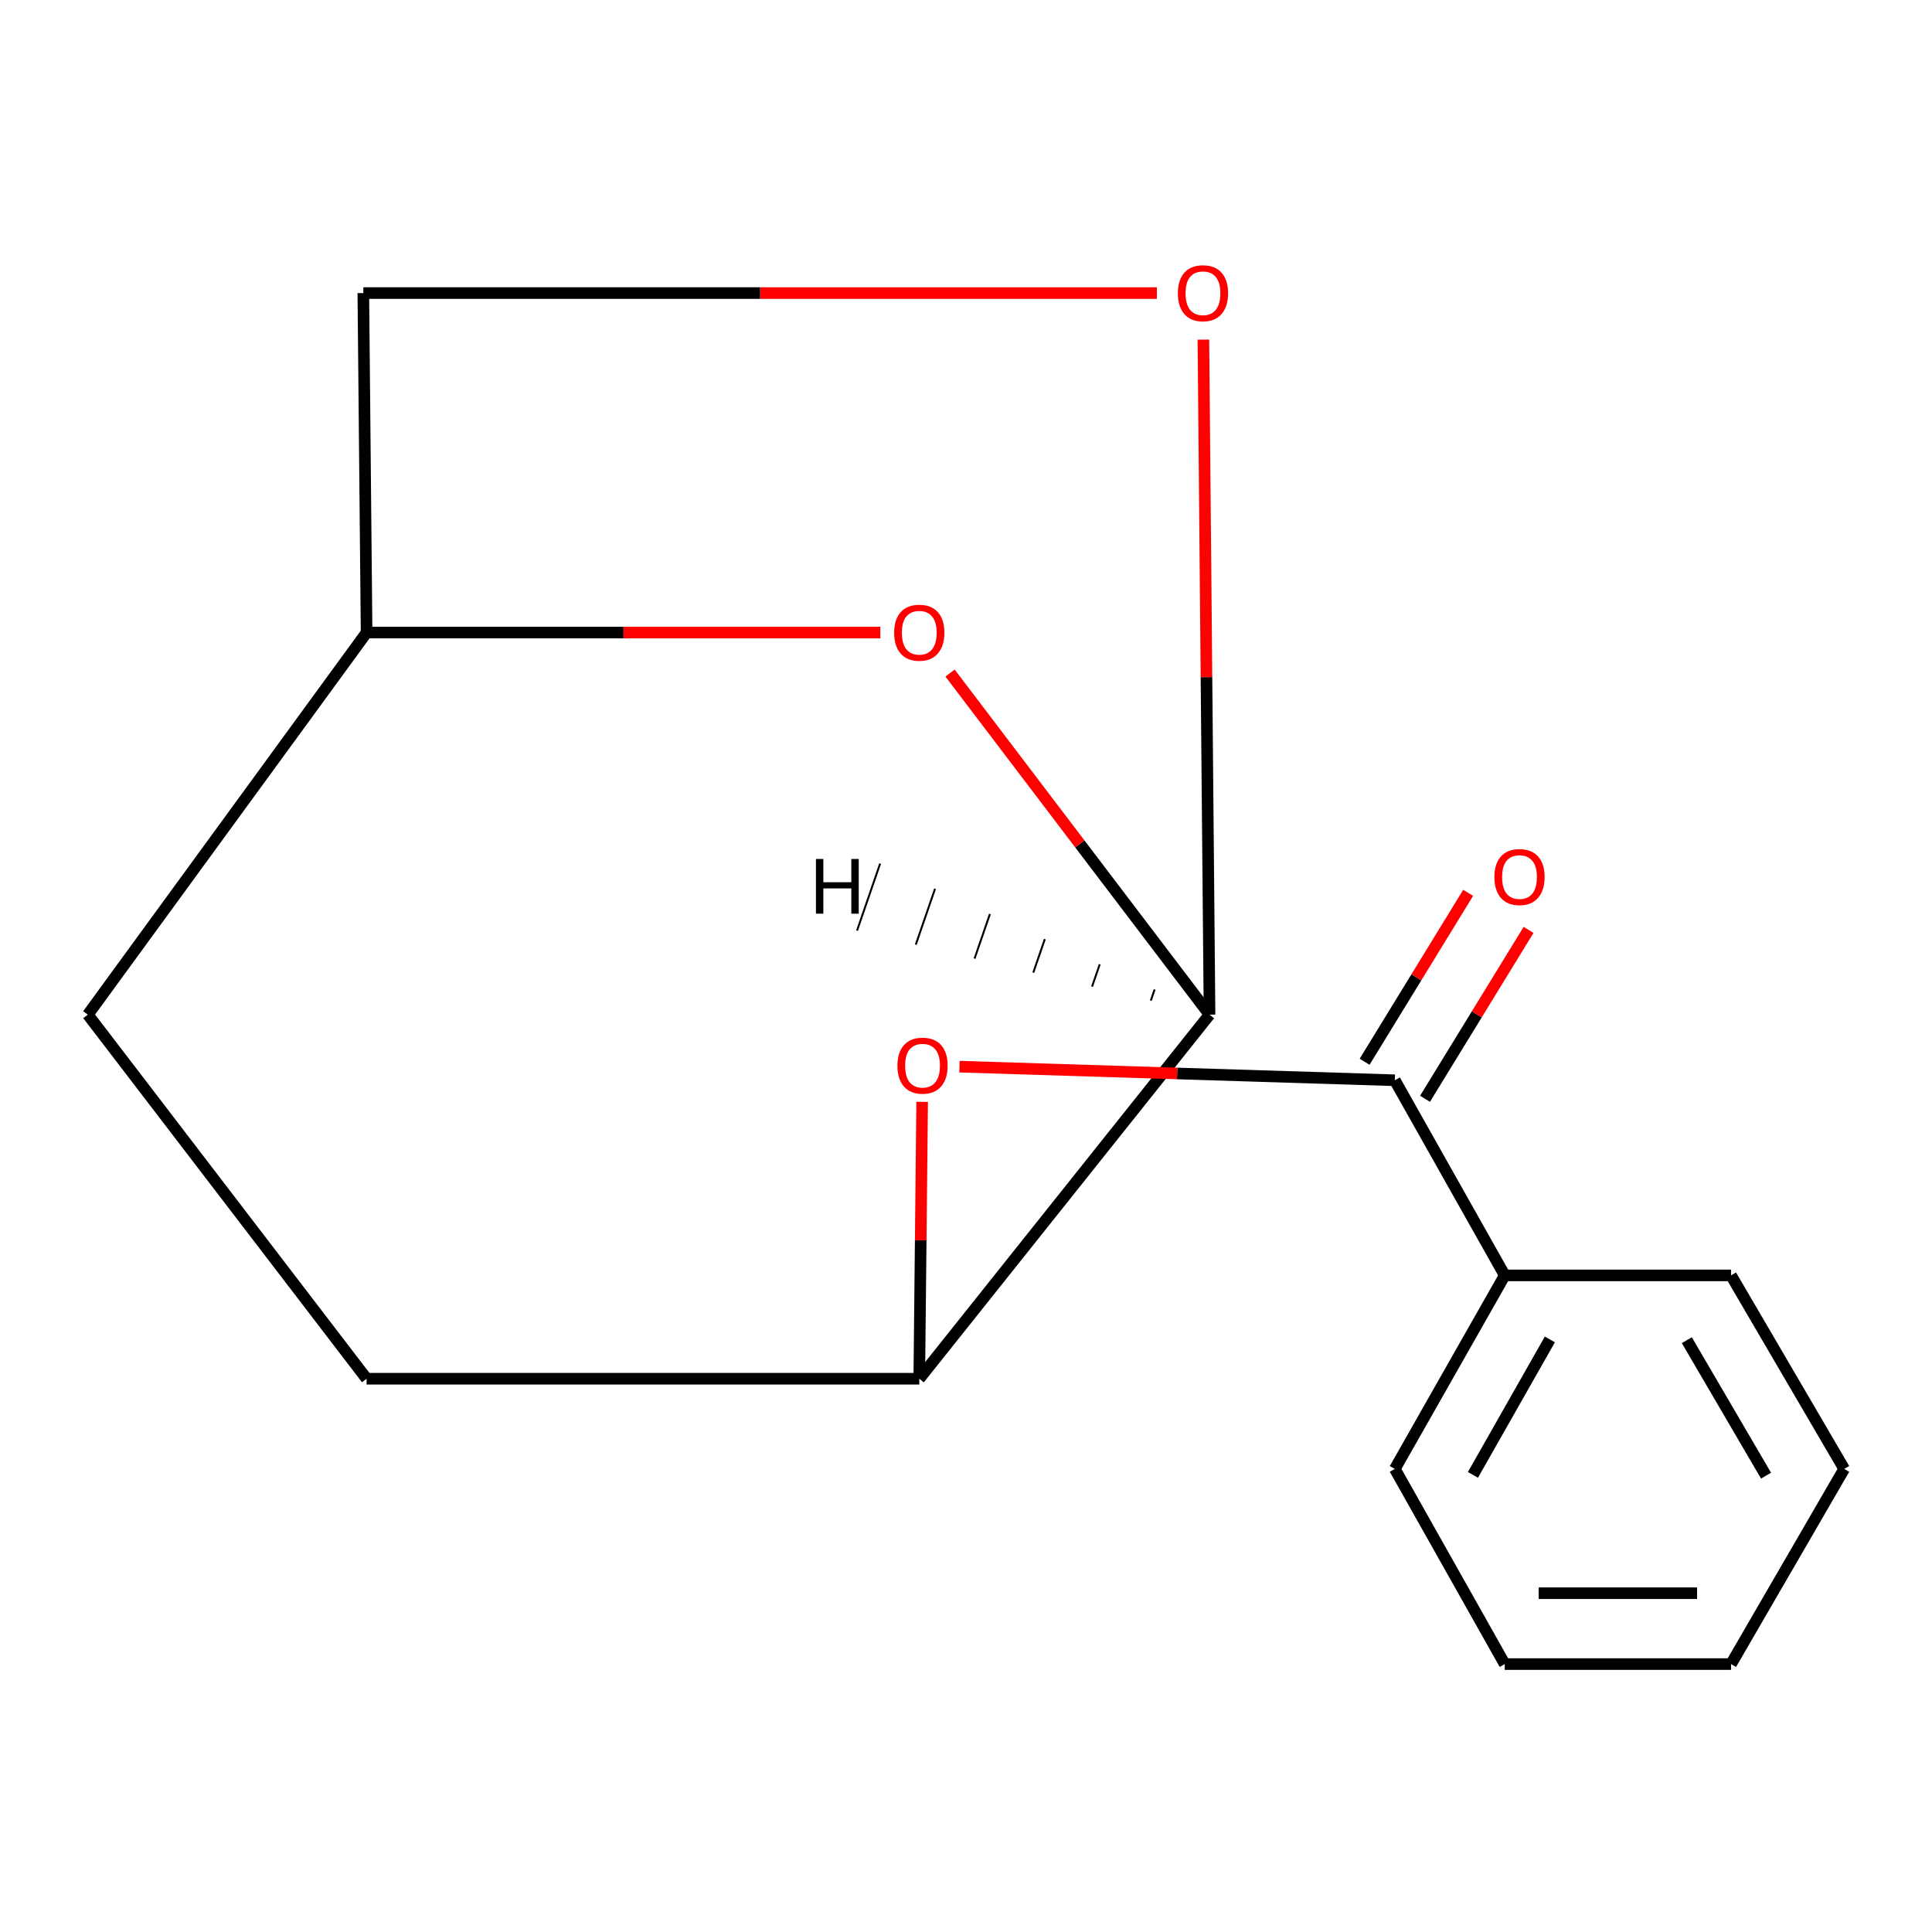 <?xml version='1.0' encoding='iso-8859-1'?>
<svg version='1.1' baseProfile='full'
              xmlns='http://www.w3.org/2000/svg'
                      xmlns:rdkit='http://www.rdkit.org/xml'
                      xmlns:xlink='http://www.w3.org/1999/xlink'
                  xml:space='preserve'
width='1000px' height='1000px' viewBox='0 0 1000 1000'>
<!-- END OF HEADER -->
<rect style='opacity:1.0;fill:#FFFFFF;stroke:none' width='1000' height='1000' x='0' y='0'> </rect>
<path class='bond-1' d='M 626.057,525.175 L 558.899,436.777' style='fill:none;fill-rule:evenodd;stroke:#000000;stroke-width:6px;stroke-linecap:butt;stroke-linejoin:miter;stroke-opacity:1' />
<path class='bond-1' d='M 558.899,436.777 L 491.742,348.378' style='fill:none;fill-rule:evenodd;stroke:#FF0000;stroke-width:6px;stroke-linecap:butt;stroke-linejoin:miter;stroke-opacity:1' />
<path class='bond-3' d='M 626.057,525.175 L 624.465,350.482' style='fill:none;fill-rule:evenodd;stroke:#000000;stroke-width:6px;stroke-linecap:butt;stroke-linejoin:miter;stroke-opacity:1' />
<path class='bond-3' d='M 624.465,350.482 L 622.873,175.79' style='fill:none;fill-rule:evenodd;stroke:#FF0000;stroke-width:6px;stroke-linecap:butt;stroke-linejoin:miter;stroke-opacity:1' />
<path class='bond-4' d='M 626.057,525.175 L 475.812,713.628' style='fill:none;fill-rule:evenodd;stroke:#000000;stroke-width:6px;stroke-linecap:butt;stroke-linejoin:miter;stroke-opacity:1' />
<path class='bond-19' d='M 597.64,512.146 L 595.648,517.925' style='fill:none;fill-rule:evenodd;stroke:#000000;stroke-width:1.0px;stroke-linecap:butt;stroke-linejoin:miter;stroke-opacity:1' />
<path class='bond-19' d='M 569.223,499.116 L 565.239,510.675' style='fill:none;fill-rule:evenodd;stroke:#000000;stroke-width:1.0px;stroke-linecap:butt;stroke-linejoin:miter;stroke-opacity:1' />
<path class='bond-19' d='M 540.807,486.087 L 534.83,503.426' style='fill:none;fill-rule:evenodd;stroke:#000000;stroke-width:1.0px;stroke-linecap:butt;stroke-linejoin:miter;stroke-opacity:1' />
<path class='bond-19' d='M 512.39,473.058 L 504.421,496.176' style='fill:none;fill-rule:evenodd;stroke:#000000;stroke-width:1.0px;stroke-linecap:butt;stroke-linejoin:miter;stroke-opacity:1' />
<path class='bond-19' d='M 483.974,460.028 L 474.012,488.926' style='fill:none;fill-rule:evenodd;stroke:#000000;stroke-width:1.0px;stroke-linecap:butt;stroke-linejoin:miter;stroke-opacity:1' />
<path class='bond-19' d='M 455.557,446.999 L 443.603,481.676' style='fill:none;fill-rule:evenodd;stroke:#000000;stroke-width:1.0px;stroke-linecap:butt;stroke-linejoin:miter;stroke-opacity:1' />
<path class='bond-0' d='M 721.954,559.145 L 609.286,555.623' style='fill:none;fill-rule:evenodd;stroke:#000000;stroke-width:6px;stroke-linecap:butt;stroke-linejoin:miter;stroke-opacity:1' />
<path class='bond-0' d='M 609.286,555.623 L 496.617,552.101' style='fill:none;fill-rule:evenodd;stroke:#FF0000;stroke-width:6px;stroke-linecap:butt;stroke-linejoin:miter;stroke-opacity:1' />
<path class='bond-5' d='M 737.59,568.73 L 764.387,525.018' style='fill:none;fill-rule:evenodd;stroke:#000000;stroke-width:6px;stroke-linecap:butt;stroke-linejoin:miter;stroke-opacity:1' />
<path class='bond-5' d='M 764.387,525.018 L 791.185,481.306' style='fill:none;fill-rule:evenodd;stroke:#FF0000;stroke-width:6px;stroke-linecap:butt;stroke-linejoin:miter;stroke-opacity:1' />
<path class='bond-5' d='M 706.318,549.559 L 733.116,505.847' style='fill:none;fill-rule:evenodd;stroke:#000000;stroke-width:6px;stroke-linecap:butt;stroke-linejoin:miter;stroke-opacity:1' />
<path class='bond-5' d='M 733.116,505.847 L 759.914,462.135' style='fill:none;fill-rule:evenodd;stroke:#FF0000;stroke-width:6px;stroke-linecap:butt;stroke-linejoin:miter;stroke-opacity:1' />
<path class='bond-6' d='M 721.954,559.145 L 778.849,660.137' style='fill:none;fill-rule:evenodd;stroke:#000000;stroke-width:6px;stroke-linecap:butt;stroke-linejoin:miter;stroke-opacity:1' />
<path class='bond-8' d='M 455.66,327.409 L 322.705,327.409' style='fill:none;fill-rule:evenodd;stroke:#FF0000;stroke-width:6px;stroke-linecap:butt;stroke-linejoin:miter;stroke-opacity:1' />
<path class='bond-8' d='M 322.705,327.409 L 189.749,327.409' style='fill:none;fill-rule:evenodd;stroke:#000000;stroke-width:6px;stroke-linecap:butt;stroke-linejoin:miter;stroke-opacity:1' />
<path class='bond-2' d='M 477.307,570.316 L 476.559,641.972' style='fill:none;fill-rule:evenodd;stroke:#FF0000;stroke-width:6px;stroke-linecap:butt;stroke-linejoin:miter;stroke-opacity:1' />
<path class='bond-2' d='M 476.559,641.972 L 475.812,713.628' style='fill:none;fill-rule:evenodd;stroke:#000000;stroke-width:6px;stroke-linecap:butt;stroke-linejoin:miter;stroke-opacity:1' />
<path class='bond-9' d='M 598.789,151.692 L 393.423,151.692' style='fill:none;fill-rule:evenodd;stroke:#FF0000;stroke-width:6px;stroke-linecap:butt;stroke-linejoin:miter;stroke-opacity:1' />
<path class='bond-9' d='M 393.423,151.692 L 188.058,151.692' style='fill:none;fill-rule:evenodd;stroke:#000000;stroke-width:6px;stroke-linecap:butt;stroke-linejoin:miter;stroke-opacity:1' />
<path class='bond-7' d='M 475.812,713.628 L 189.749,713.628' style='fill:none;fill-rule:evenodd;stroke:#000000;stroke-width:6px;stroke-linecap:butt;stroke-linejoin:miter;stroke-opacity:1' />
<path class='bond-11' d='M 778.849,660.137 L 721.954,760.314' style='fill:none;fill-rule:evenodd;stroke:#000000;stroke-width:6px;stroke-linecap:butt;stroke-linejoin:miter;stroke-opacity:1' />
<path class='bond-11' d='M 802.209,693.278 L 762.383,763.401' style='fill:none;fill-rule:evenodd;stroke:#000000;stroke-width:6px;stroke-linecap:butt;stroke-linejoin:miter;stroke-opacity:1' />
<path class='bond-12' d='M 778.849,660.137 L 895.98,660.137' style='fill:none;fill-rule:evenodd;stroke:#000000;stroke-width:6px;stroke-linecap:butt;stroke-linejoin:miter;stroke-opacity:1' />
<path class='bond-10' d='M 189.749,713.628 L 45.455,525.175' style='fill:none;fill-rule:evenodd;stroke:#000000;stroke-width:6px;stroke-linecap:butt;stroke-linejoin:miter;stroke-opacity:1' />
<path class='bond-16' d='M 189.749,327.409 L 188.058,151.692' style='fill:none;fill-rule:evenodd;stroke:#000000;stroke-width:6px;stroke-linecap:butt;stroke-linejoin:miter;stroke-opacity:1' />
<path class='bond-17' d='M 189.749,327.409 L 45.455,525.175' style='fill:none;fill-rule:evenodd;stroke:#000000;stroke-width:6px;stroke-linecap:butt;stroke-linejoin:miter;stroke-opacity:1' />
<path class='bond-13' d='M 721.954,760.314 L 778.849,861.326' style='fill:none;fill-rule:evenodd;stroke:#000000;stroke-width:6px;stroke-linecap:butt;stroke-linejoin:miter;stroke-opacity:1' />
<path class='bond-14' d='M 895.98,660.137 L 954.545,760.314' style='fill:none;fill-rule:evenodd;stroke:#000000;stroke-width:6px;stroke-linecap:butt;stroke-linejoin:miter;stroke-opacity:1' />
<path class='bond-14' d='M 873.099,693.676 L 914.095,763.799' style='fill:none;fill-rule:evenodd;stroke:#000000;stroke-width:6px;stroke-linecap:butt;stroke-linejoin:miter;stroke-opacity:1' />
<path class='bond-18' d='M 778.849,861.326 L 895.98,861.326' style='fill:none;fill-rule:evenodd;stroke:#000000;stroke-width:6px;stroke-linecap:butt;stroke-linejoin:miter;stroke-opacity:1' />
<path class='bond-18' d='M 796.418,824.646 L 878.41,824.646' style='fill:none;fill-rule:evenodd;stroke:#000000;stroke-width:6px;stroke-linecap:butt;stroke-linejoin:miter;stroke-opacity:1' />
<path class='bond-15' d='M 954.545,760.314 L 895.98,861.326' style='fill:none;fill-rule:evenodd;stroke:#000000;stroke-width:6px;stroke-linecap:butt;stroke-linejoin:miter;stroke-opacity:1' />
<path  class='atom-2' d='M 462.812 327.489
Q 462.812 320.689, 466.172 316.889
Q 469.532 313.089, 475.812 313.089
Q 482.092 313.089, 485.452 316.889
Q 488.812 320.689, 488.812 327.489
Q 488.812 334.369, 485.412 338.289
Q 482.012 342.169, 475.812 342.169
Q 469.572 342.169, 466.172 338.289
Q 462.812 334.409, 462.812 327.489
M 475.812 338.969
Q 480.132 338.969, 482.452 336.089
Q 484.812 333.169, 484.812 327.489
Q 484.812 321.929, 482.452 319.129
Q 480.132 316.289, 475.812 316.289
Q 471.492 316.289, 469.132 319.089
Q 466.812 321.889, 466.812 327.489
Q 466.812 333.209, 469.132 336.089
Q 471.492 338.969, 475.812 338.969
' fill='#FF0000'/>
<path  class='atom-3' d='M 464.503 551.583
Q 464.503 544.783, 467.863 540.983
Q 471.223 537.183, 477.503 537.183
Q 483.783 537.183, 487.143 540.983
Q 490.503 544.783, 490.503 551.583
Q 490.503 558.463, 487.103 562.383
Q 483.703 566.263, 477.503 566.263
Q 471.263 566.263, 467.863 562.383
Q 464.503 558.503, 464.503 551.583
M 477.503 563.063
Q 481.823 563.063, 484.143 560.183
Q 486.503 557.263, 486.503 551.583
Q 486.503 546.023, 484.143 543.223
Q 481.823 540.383, 477.503 540.383
Q 473.183 540.383, 470.823 543.183
Q 468.503 545.983, 468.503 551.583
Q 468.503 557.303, 470.823 560.183
Q 473.183 563.063, 477.503 563.063
' fill='#FF0000'/>
<path  class='atom-4' d='M 609.654 151.772
Q 609.654 144.972, 613.014 141.172
Q 616.374 137.372, 622.654 137.372
Q 628.934 137.372, 632.294 141.172
Q 635.654 144.972, 635.654 151.772
Q 635.654 158.652, 632.254 162.572
Q 628.854 166.452, 622.654 166.452
Q 616.414 166.452, 613.014 162.572
Q 609.654 158.692, 609.654 151.772
M 622.654 163.252
Q 626.974 163.252, 629.294 160.372
Q 631.654 157.452, 631.654 151.772
Q 631.654 146.212, 629.294 143.412
Q 626.974 140.572, 622.654 140.572
Q 618.334 140.572, 615.974 143.372
Q 613.654 146.172, 613.654 151.772
Q 613.654 157.492, 615.974 160.372
Q 618.334 163.252, 622.654 163.252
' fill='#FF0000'/>
<path  class='atom-6' d='M 773.49 453.953
Q 773.49 447.153, 776.85 443.353
Q 780.21 439.553, 786.49 439.553
Q 792.77 439.553, 796.13 443.353
Q 799.49 447.153, 799.49 453.953
Q 799.49 460.833, 796.09 464.753
Q 792.69 468.633, 786.49 468.633
Q 780.25 468.633, 776.85 464.753
Q 773.49 460.873, 773.49 453.953
M 786.49 465.433
Q 790.81 465.433, 793.13 462.553
Q 795.49 459.633, 795.49 453.953
Q 795.49 448.393, 793.13 445.593
Q 790.81 442.753, 786.49 442.753
Q 782.17 442.753, 779.81 445.553
Q 777.49 448.353, 777.49 453.953
Q 777.49 459.673, 779.81 462.553
Q 782.17 465.433, 786.49 465.433
' fill='#FF0000'/>
<path  class='atom-17' d='M 422.326 444.602
L 426.166 444.602
L 426.166 456.642
L 440.646 456.642
L 440.646 444.602
L 444.486 444.602
L 444.486 472.922
L 440.646 472.922
L 440.646 459.842
L 426.166 459.842
L 426.166 472.922
L 422.326 472.922
L 422.326 444.602
' fill='#000000'/>
</svg>
